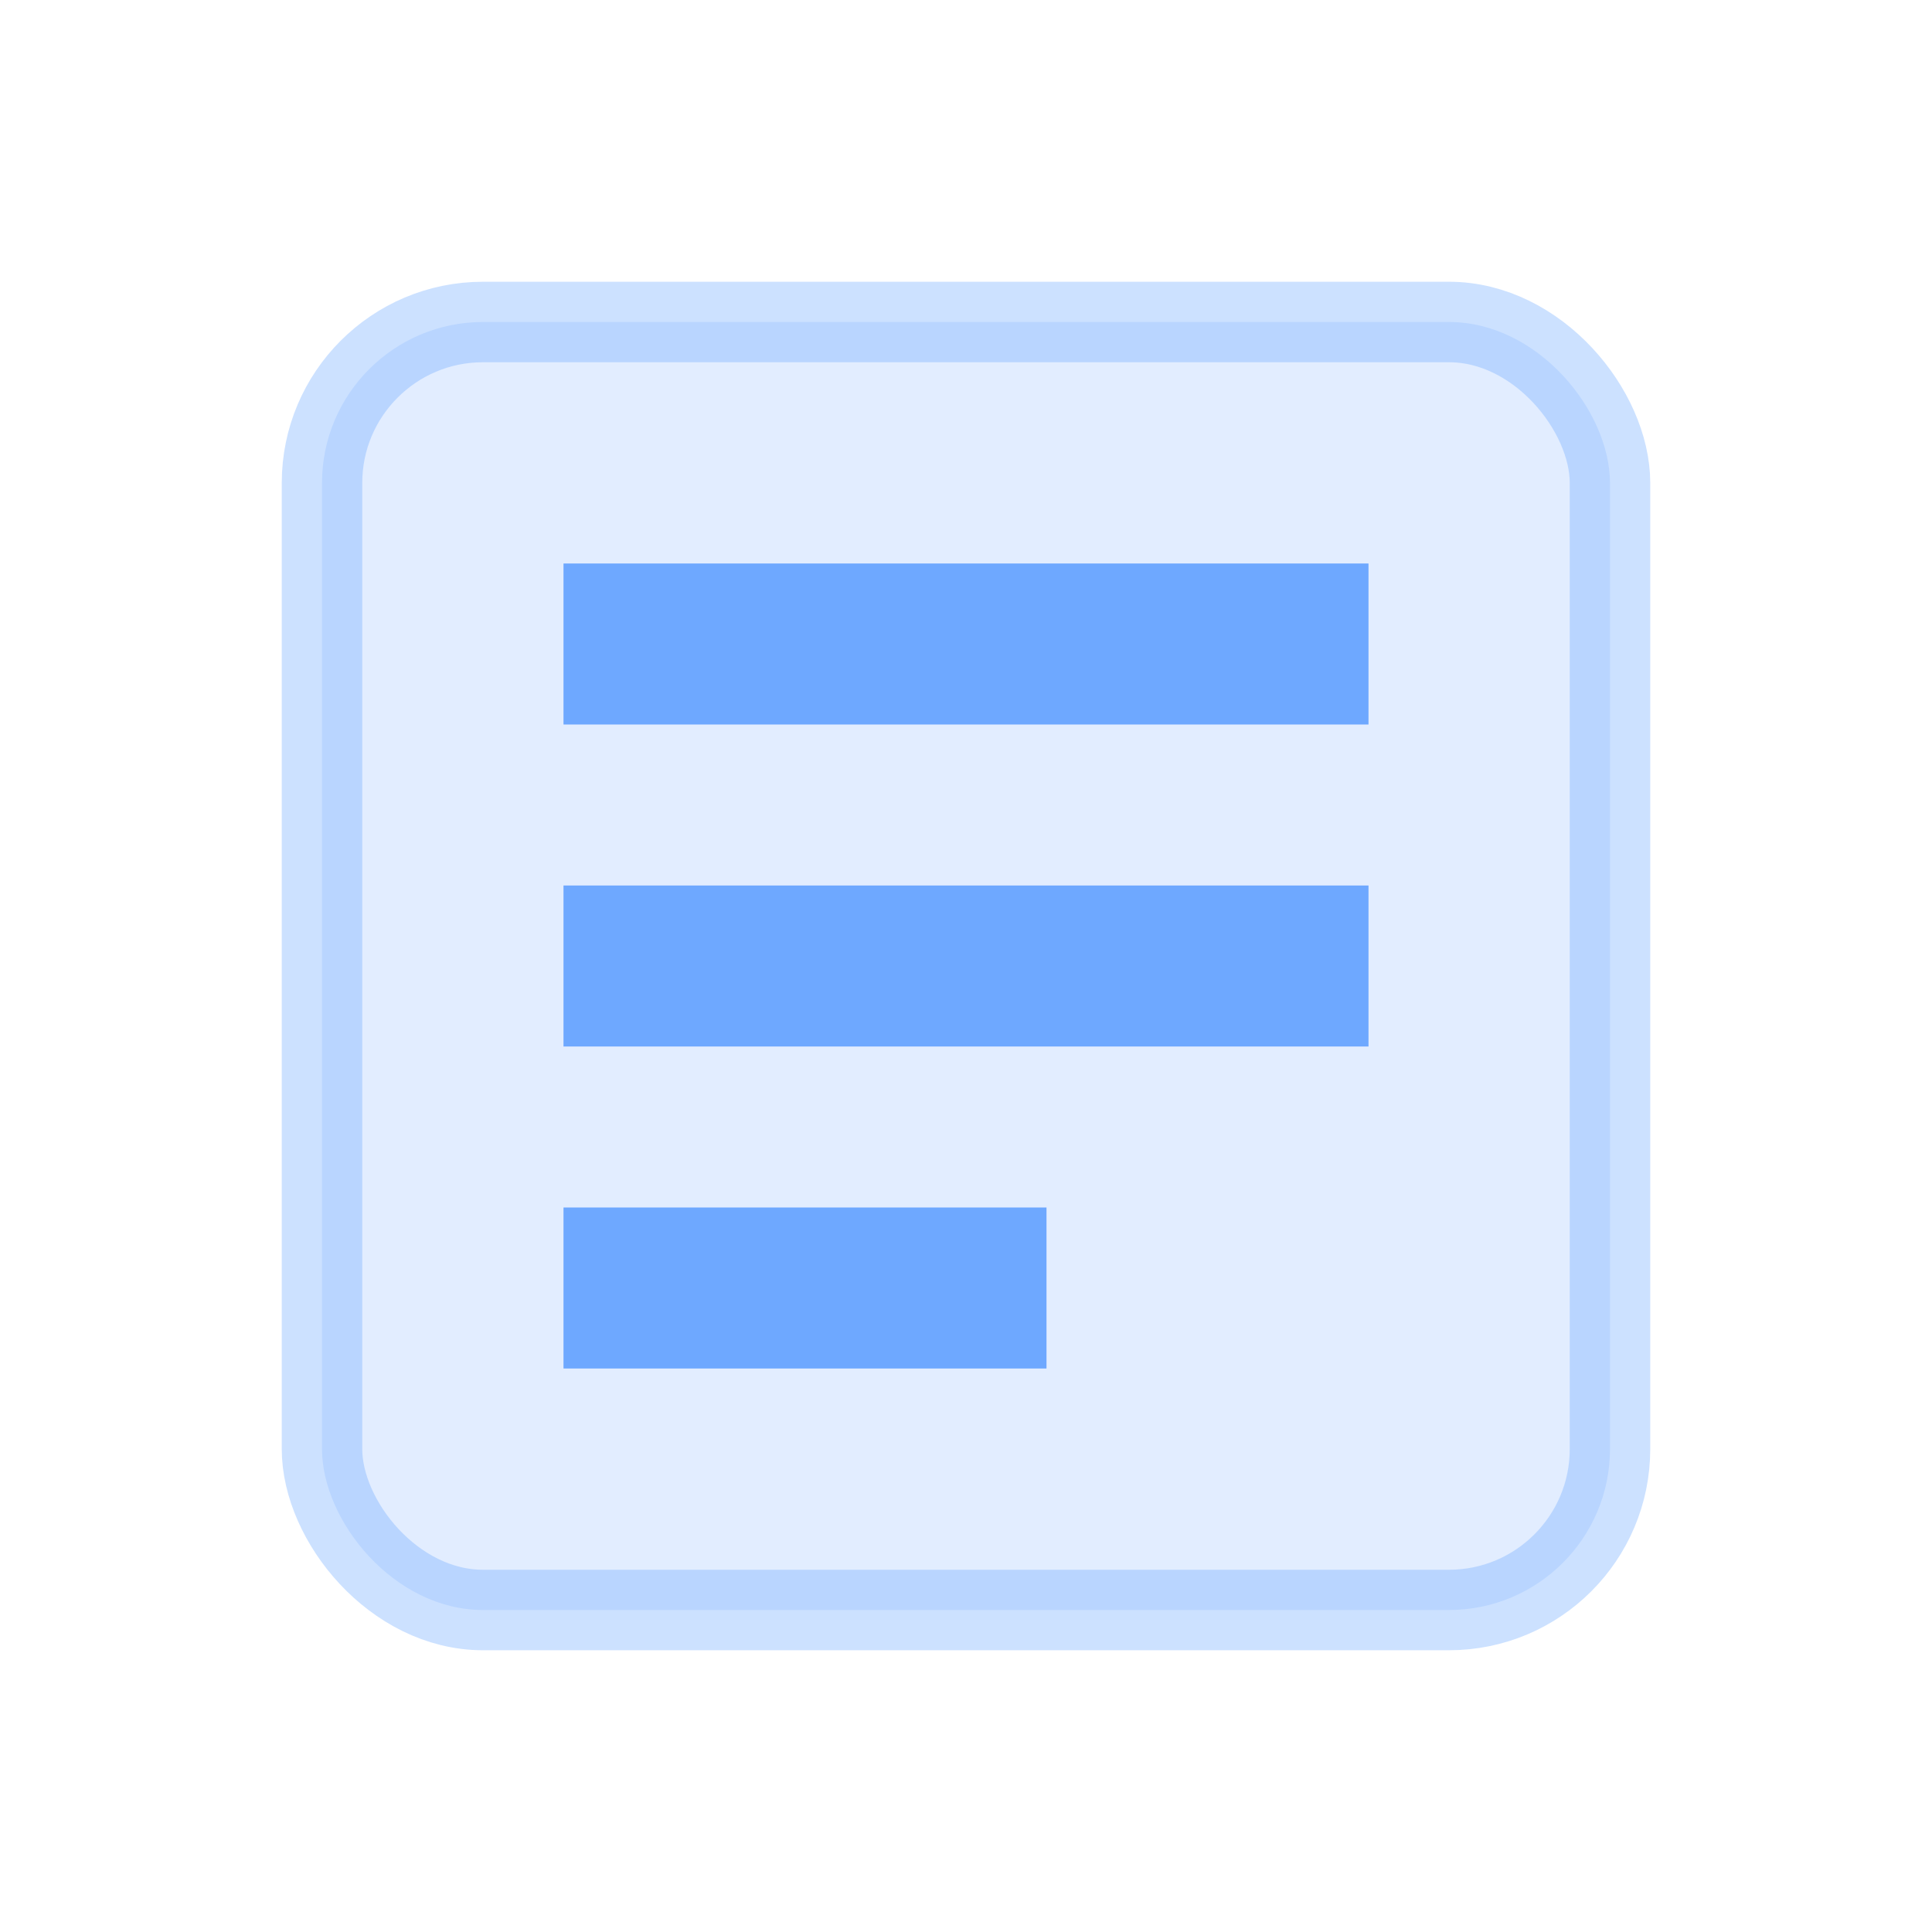 <svg xmlns='http://www.w3.org/2000/svg' viewBox='0 0 24 24'><rect x='4' y='4' width='16' height='16' rx='2' fill='rgba(110,168,255,.2)' stroke='rgba(110,168,255,.35)'/><path d='M7 8h10M7 12h10M7 16h6' stroke='#6ea8ff' stroke-width='2'/></svg> 